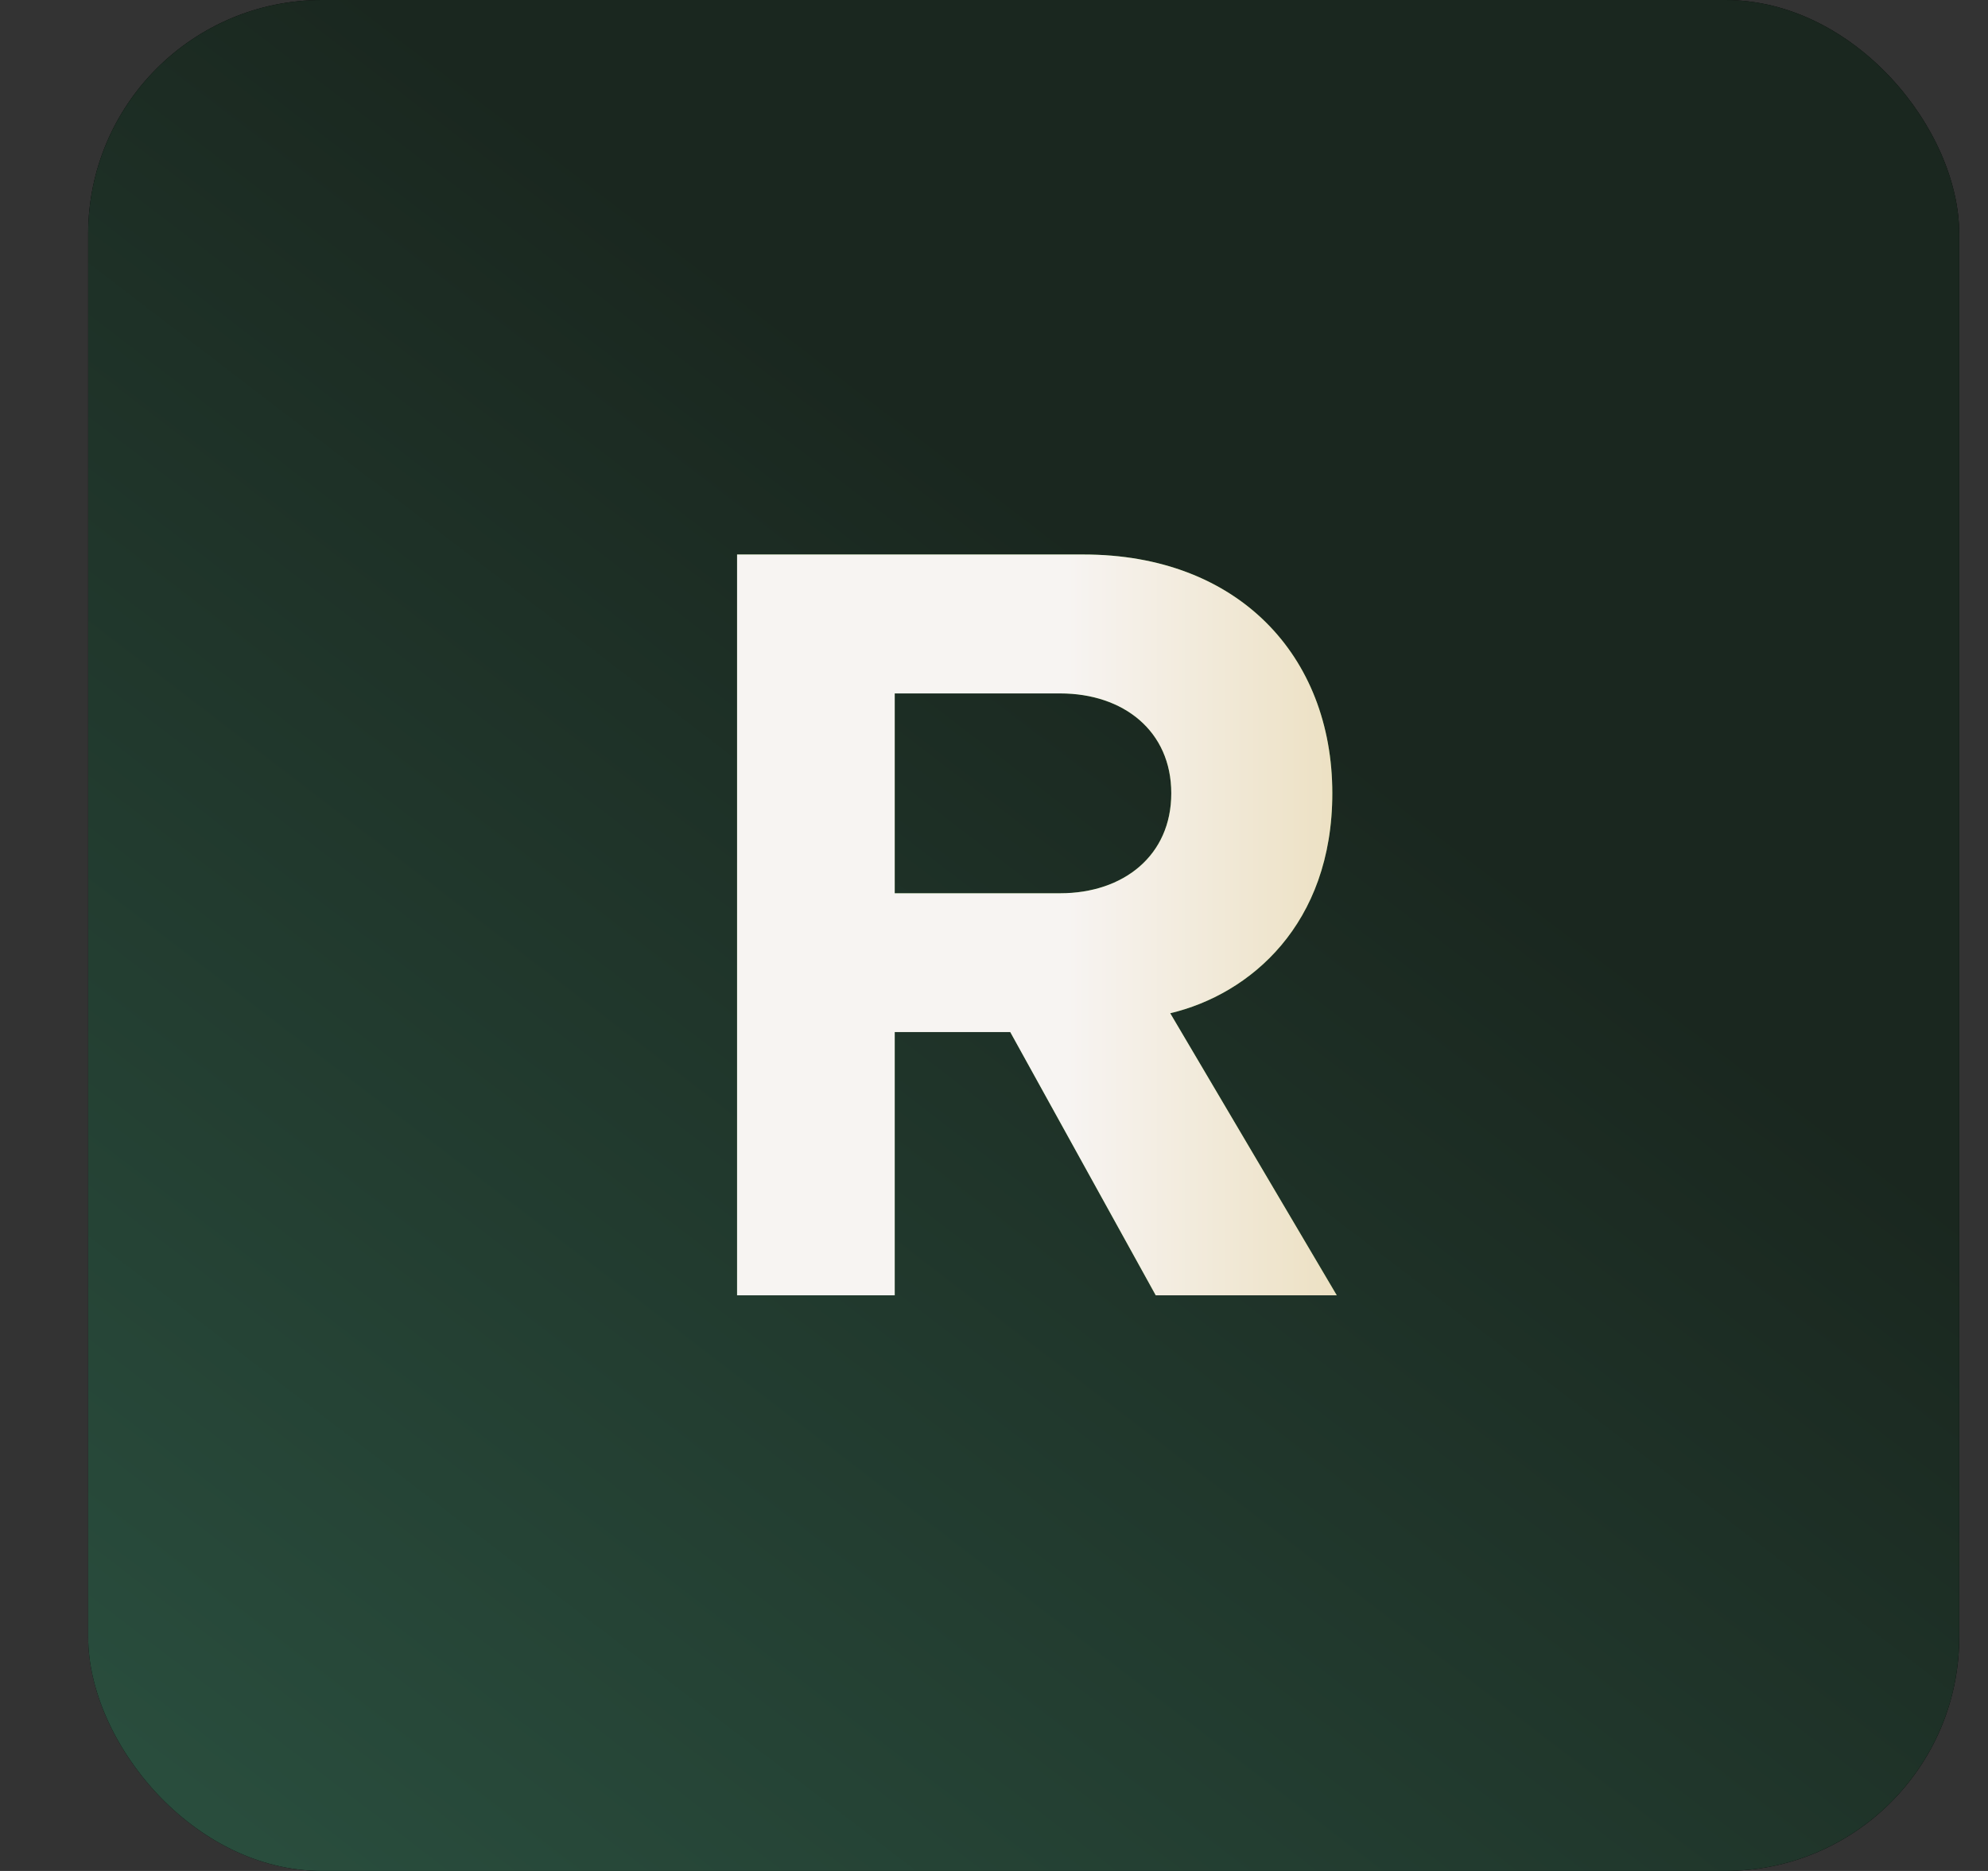 <svg xmlns="http://www.w3.org/2000/svg" width="17" height="16" viewBox="0 0 17 16" fill="none">
<rect x="0" y="0" width="17" height="16" fill="#333333" stroke="none"/>
<rect x="0.754" width="16" height="16" rx="2" fill="black"/>
<rect x="0.754" width="16" height="16" rx="2" fill="url(#paint0_linear_2732_2357)"/>
<path d="M11.431 11.077H9.883L8.639 8.826H7.651V11.077H6.303V4.742H9.266C10.586 4.742 11.393 5.607 11.393 6.784C11.393 7.905 10.69 8.503 10.007 8.665L11.431 11.077ZM9.066 7.639C9.608 7.639 10.016 7.316 10.016 6.784C10.016 6.252 9.608 5.93 9.066 5.93H7.651V7.639H9.066Z" fill="#478126"/>
<path d="M11.431 11.077H9.883L8.639 8.826H7.651V11.077H6.303V4.742H9.266C10.586 4.742 11.393 5.607 11.393 6.784C11.393 7.905 10.69 8.503 10.007 8.665L11.431 11.077ZM9.066 7.639C9.608 7.639 10.016 7.316 10.016 6.784C10.016 6.252 9.608 5.93 9.066 5.93H7.651V7.639H9.066Z" fill="url(#paint1_linear_2732_2357)"/>
<defs>
<linearGradient id="paint0_linear_2732_2357" x1="17.574" y1="-3.795" x2="2.395" y2="16" gradientUnits="userSpaceOnUse">
<stop offset="0.47" stop-color="#1A271F"/>
<stop offset="1" stop-color="#294D3D"/>
</linearGradient>
<linearGradient id="paint1_linear_2732_2357" x1="5.289" y1="9.536" x2="13.469" y2="9.536" gradientUnits="userSpaceOnUse">
<stop offset="0.47" stop-color="#F7F4F2"/>
<stop offset="1" stop-color="#E3CF99"/>
</linearGradient>
</defs>
</svg>